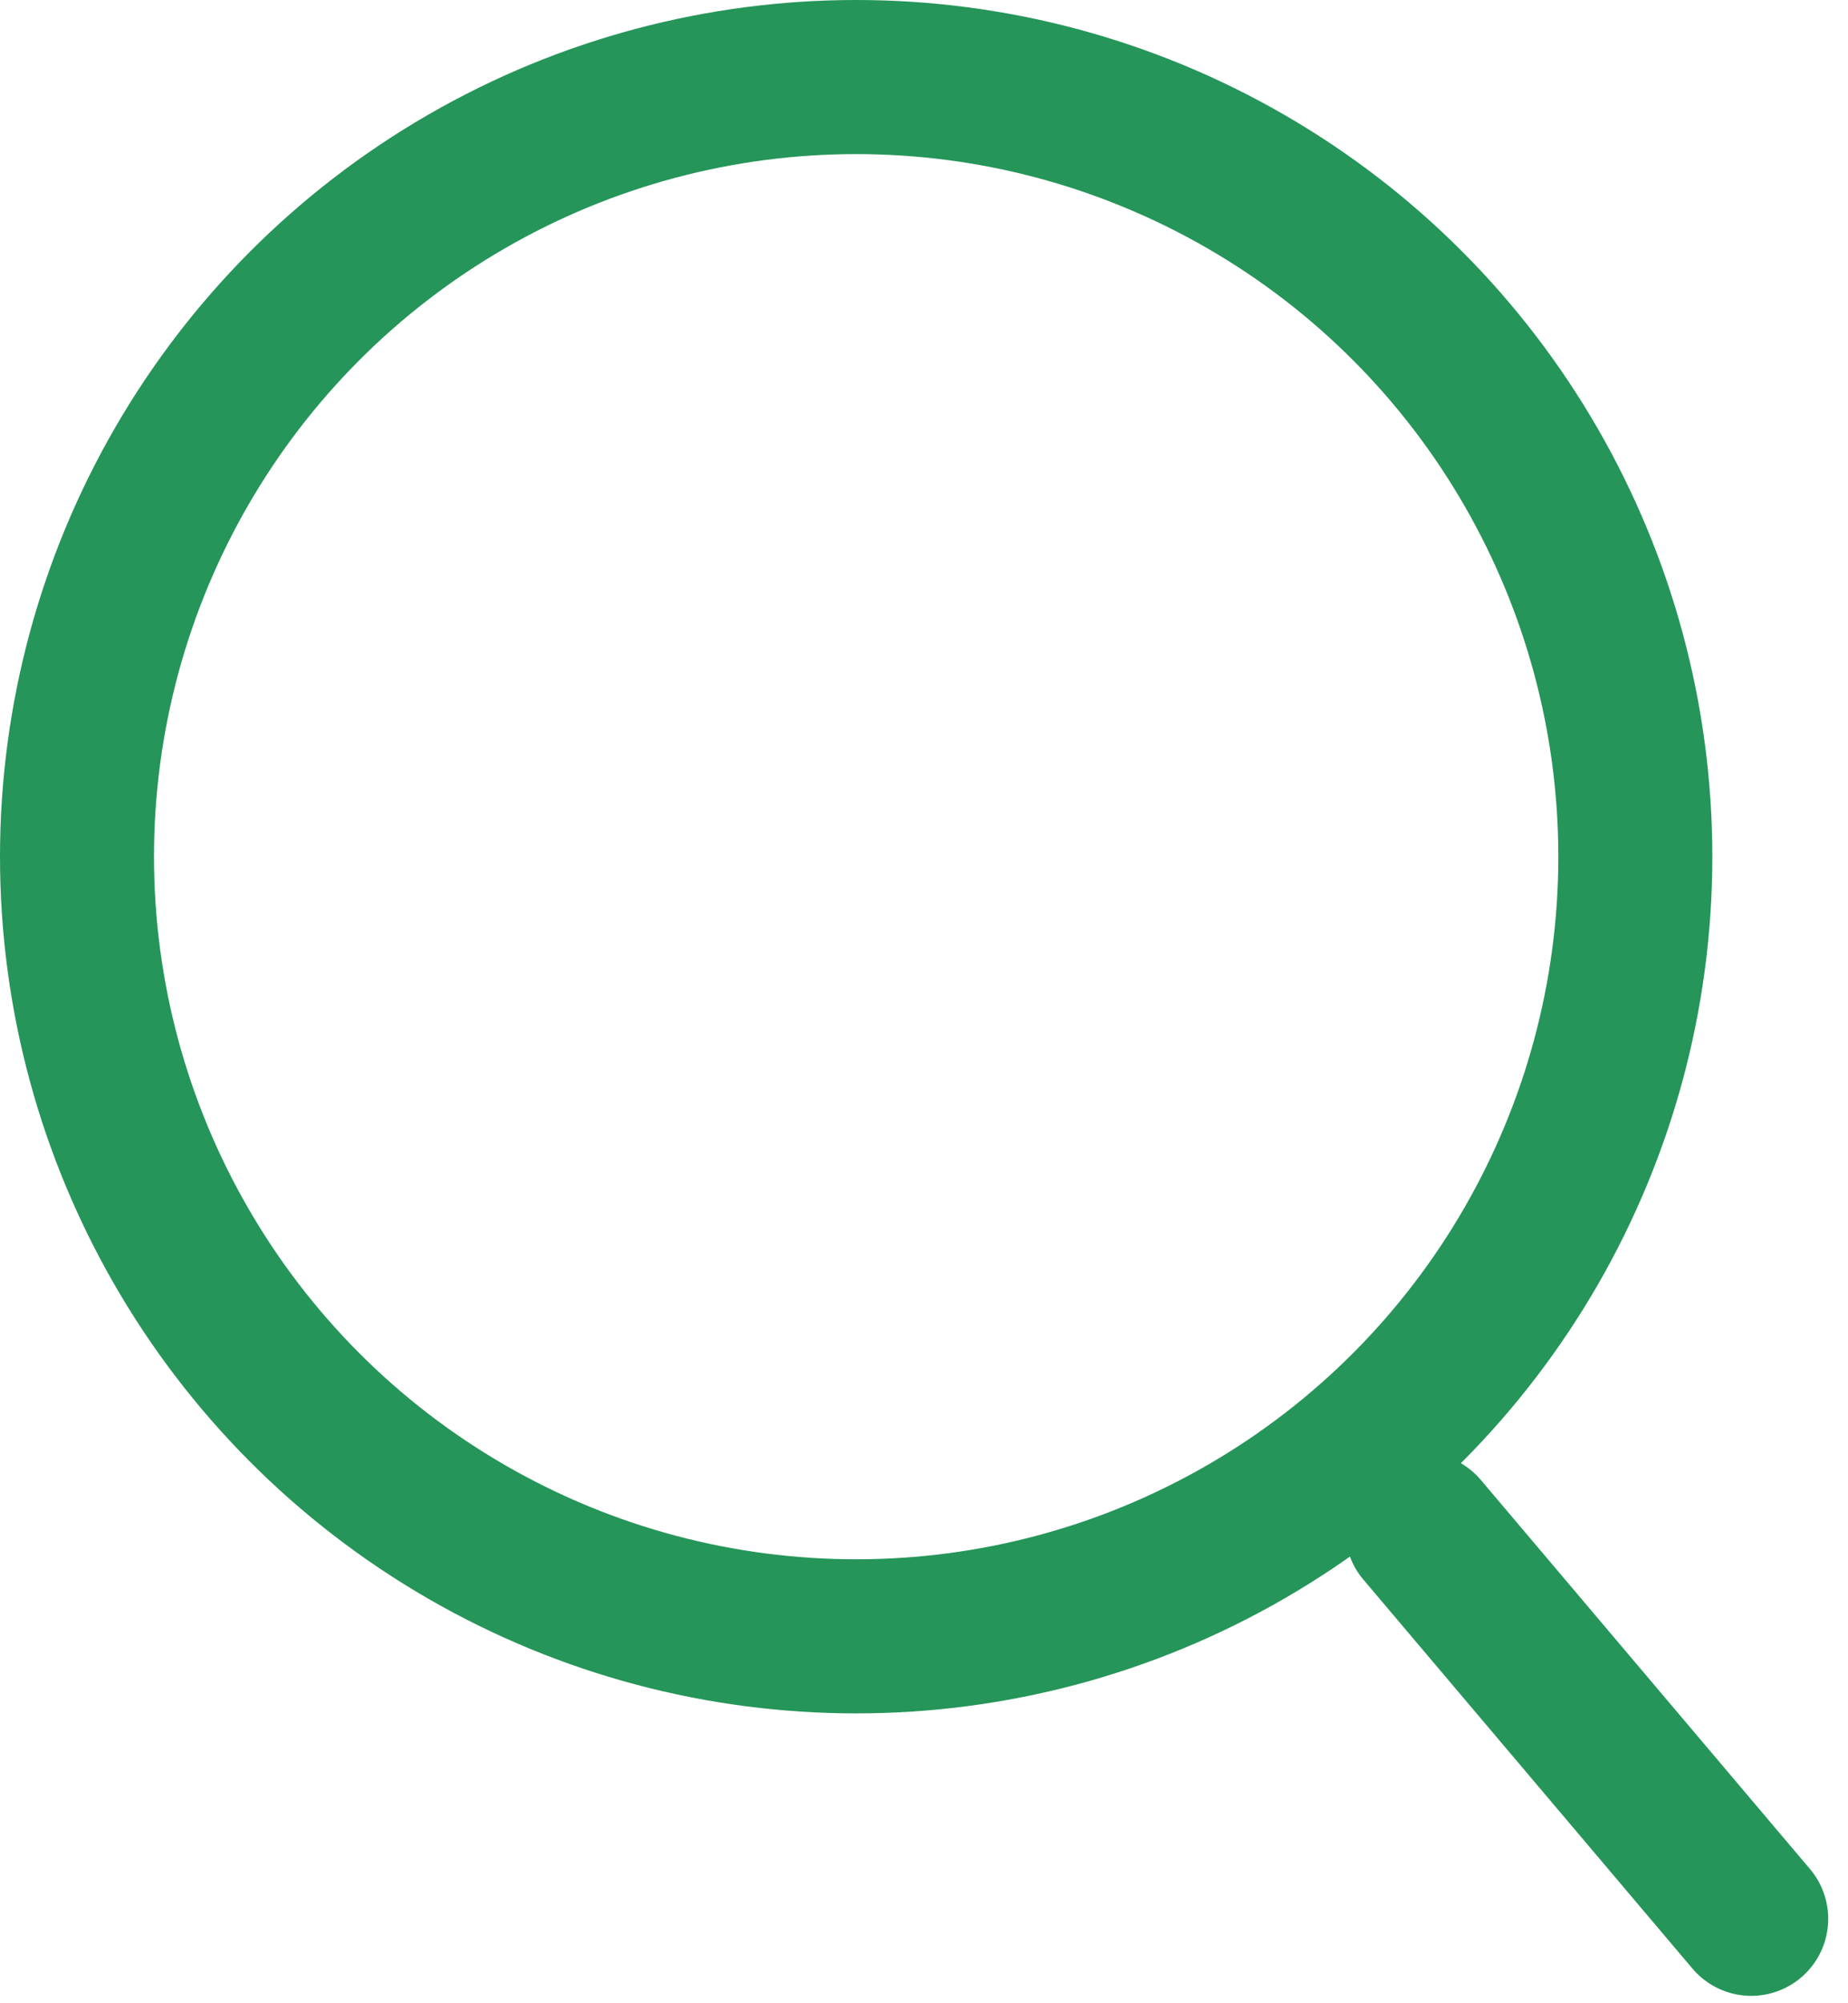 <?xml version="1.0" encoding="UTF-8" standalone="no"?>
<svg width="24px" height="26px" viewBox="0 0 24 26" version="1.1" xmlns="http://www.w3.org/2000/svg" xmlns:xlink="http://www.w3.org/1999/xlink" xmlns:sketch="http://www.bohemiancoding.com/sketch/ns">
    <!-- Generator: Sketch 3.3.2 (12043) - http://www.bohemiancoding.com/sketch -->
    <title>search</title>
    <desc>Created with Sketch.</desc>
    <defs></defs>
    <g id="Map" stroke="none" stroke-width="1" fill="none" fill-rule="evenodd" sketch:type="MSPage">
        <g sketch:type="MSArtboardGroup" transform="translate(-1224, -187)" id="Header" stroke="#259559" stroke-width="2">
            <g sketch:type="MSLayerGroup">
                <g id="search" transform="translate(1225, 188)" sketch:type="MSShapeGroup">
                    <circle id="Oval-1" cx="10.119" cy="10.119" r="10.119"></circle>
                    <path d="M17.469,18.855 L21.743,23.904" id="Path-31" stroke-linecap="round"></path>
                </g>
            </g>
        </g>
    </g>
</svg>